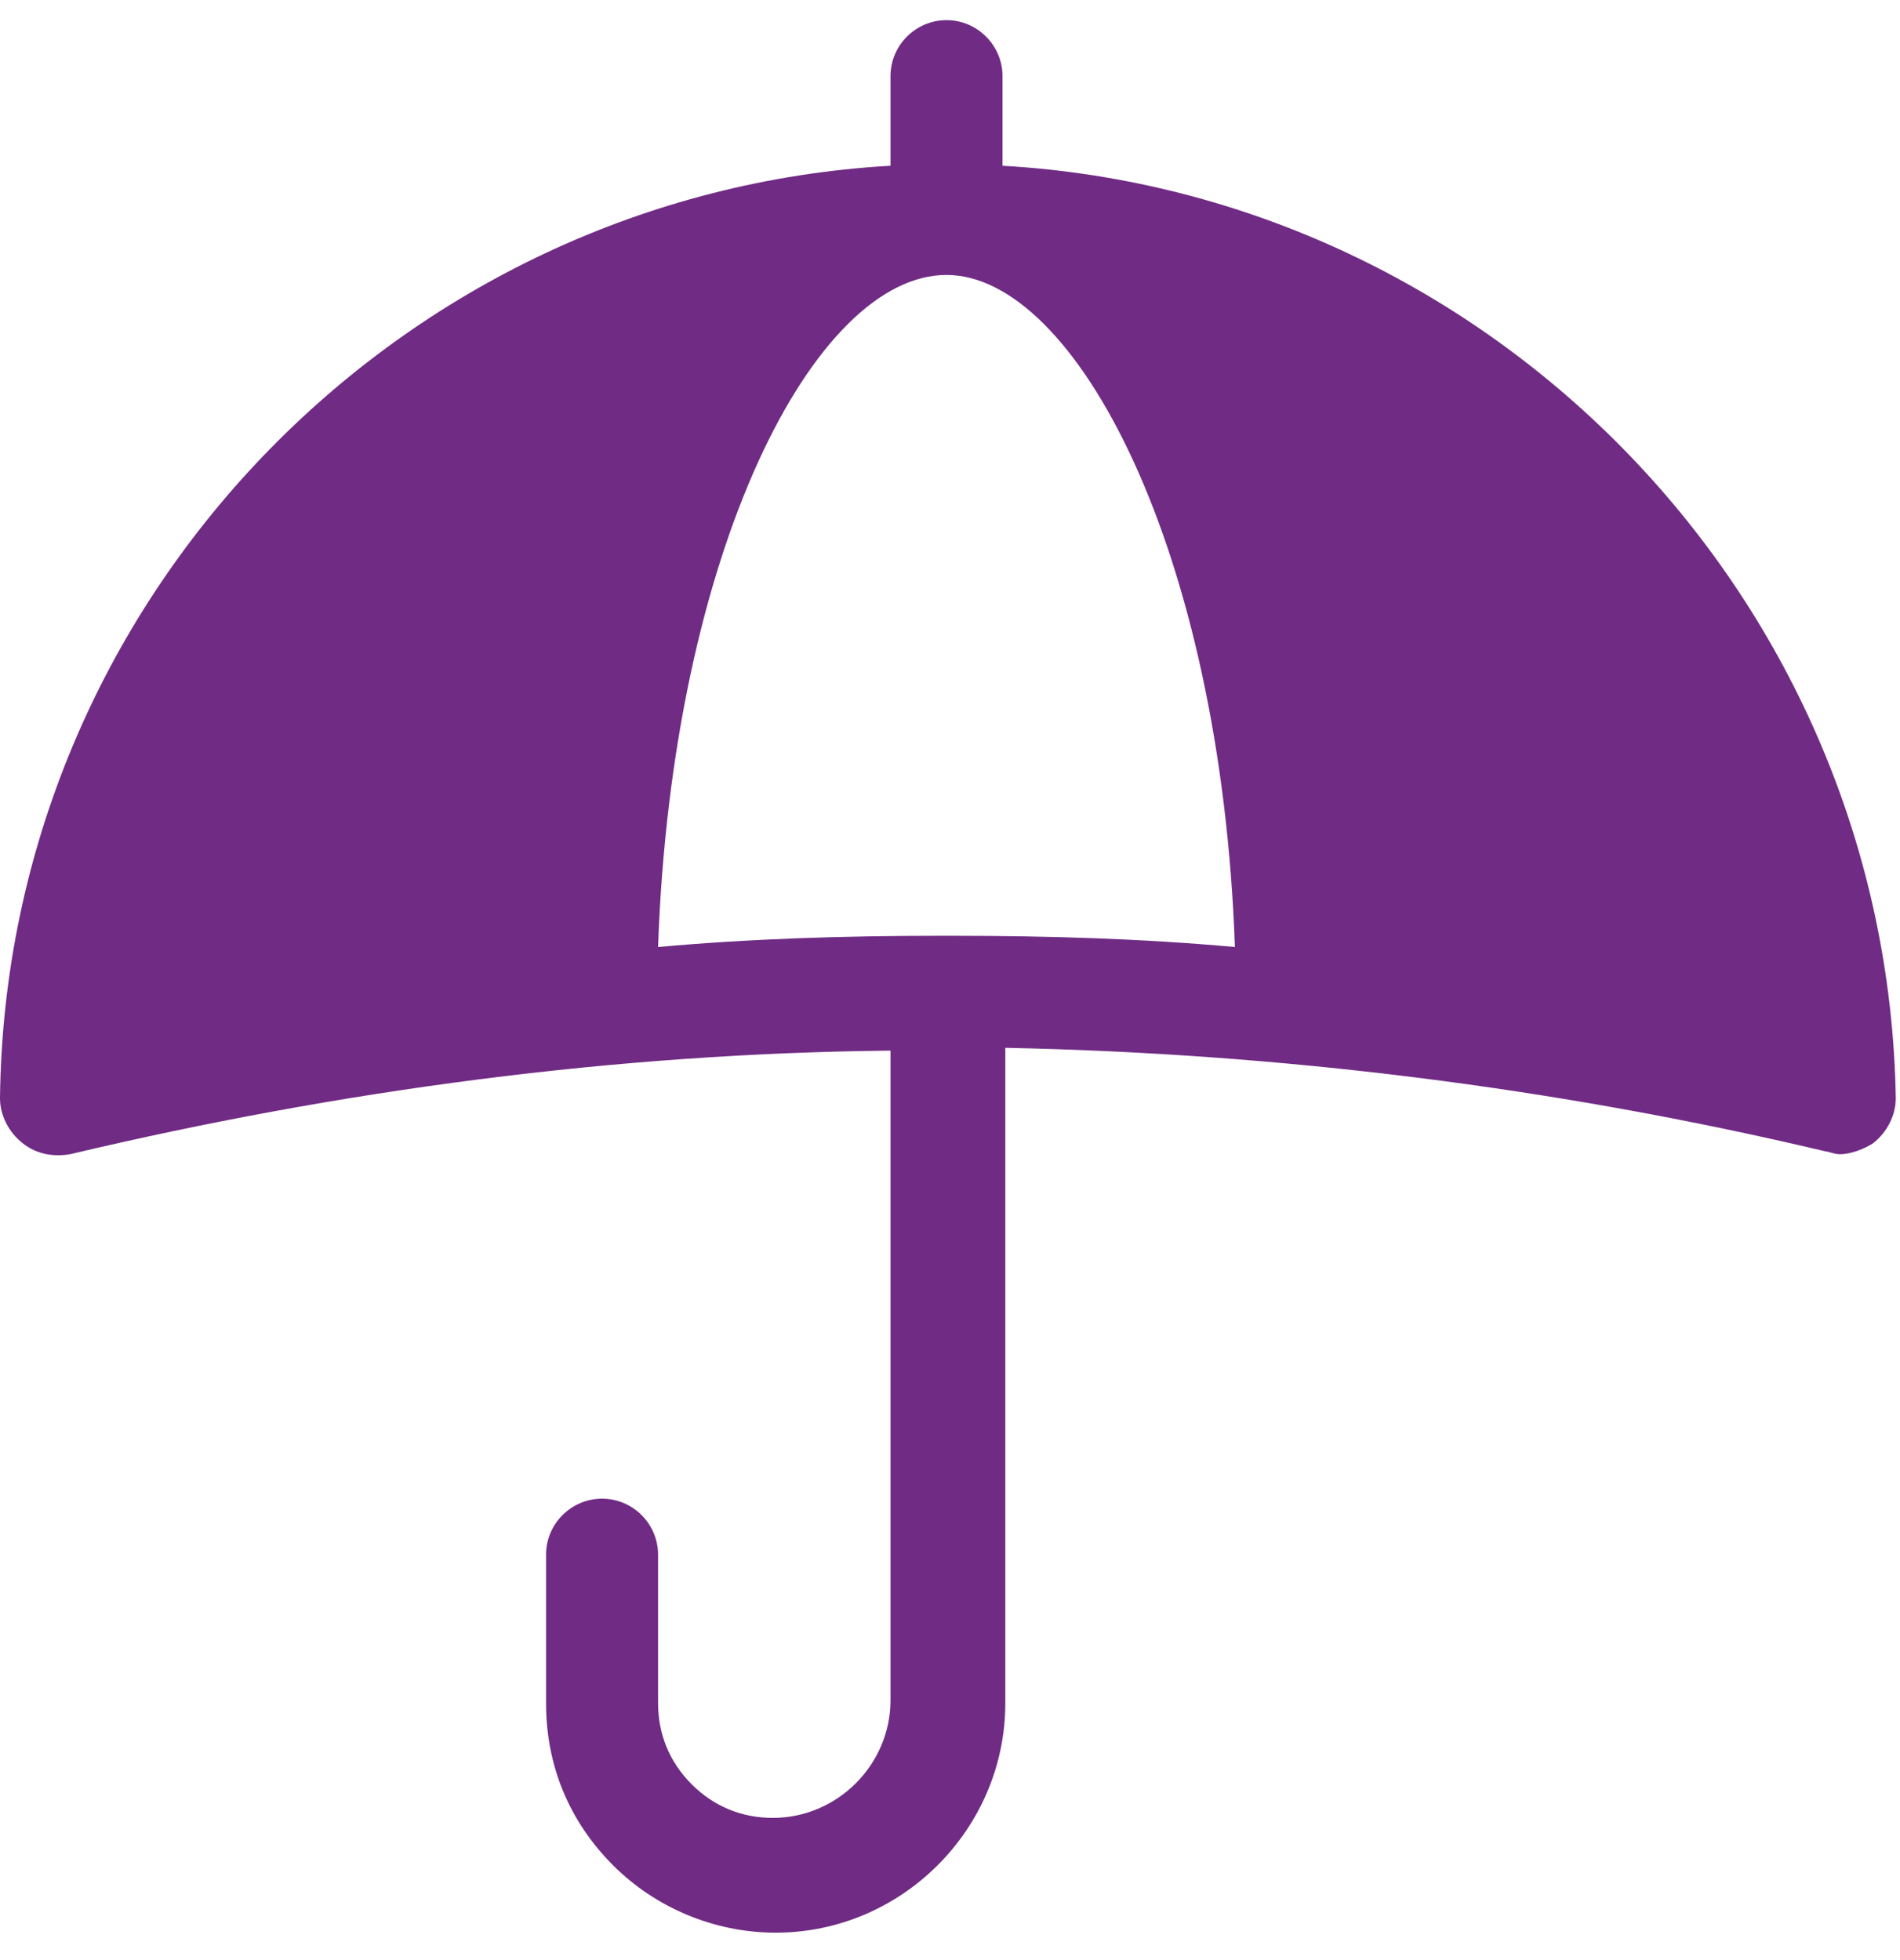 <svg xmlns="http://www.w3.org/2000/svg" width="63" height="65" viewBox="0 0 63 65" fill="none"><path d="M33.241 5.496V2.525C33.241 1.504 32.405 0.668 31.384 0.668C30.362 0.668 29.527 1.504 29.527 2.525V5.496C13.278 6.425 0.186 19.888 0 36.416C0 36.973 0.279 37.53 0.743 37.901C1.207 38.273 1.764 38.366 2.321 38.273C11.328 36.137 20.427 34.93 29.527 34.837V56.379C29.527 58.514 27.763 60.279 25.627 60.279C24.606 60.279 23.677 59.907 22.934 59.164C22.192 58.422 21.82 57.493 21.82 56.472V51.55C21.82 50.529 20.984 49.694 19.963 49.694C18.942 49.694 18.106 50.529 18.106 51.55V56.472C18.106 58.514 18.849 60.371 20.334 61.857C21.727 63.25 23.677 64.085 25.72 64.085C29.898 64.085 33.334 60.65 33.334 56.472V34.744C42.433 34.93 51.532 36.044 60.539 38.18C60.632 38.18 60.818 38.273 61.003 38.273C61.375 38.273 61.839 38.087 62.118 37.901C62.582 37.53 62.86 36.973 62.86 36.416C62.582 19.888 49.49 6.425 33.241 5.496ZM31.662 31.03H31.105C28.041 31.03 24.884 31.123 21.82 31.402C22.284 18.217 27.02 9.117 31.384 9.117C35.655 9.117 40.483 18.217 40.947 31.402C37.883 31.123 34.726 31.03 31.662 31.03Z" fill="#702B84"></path></svg>